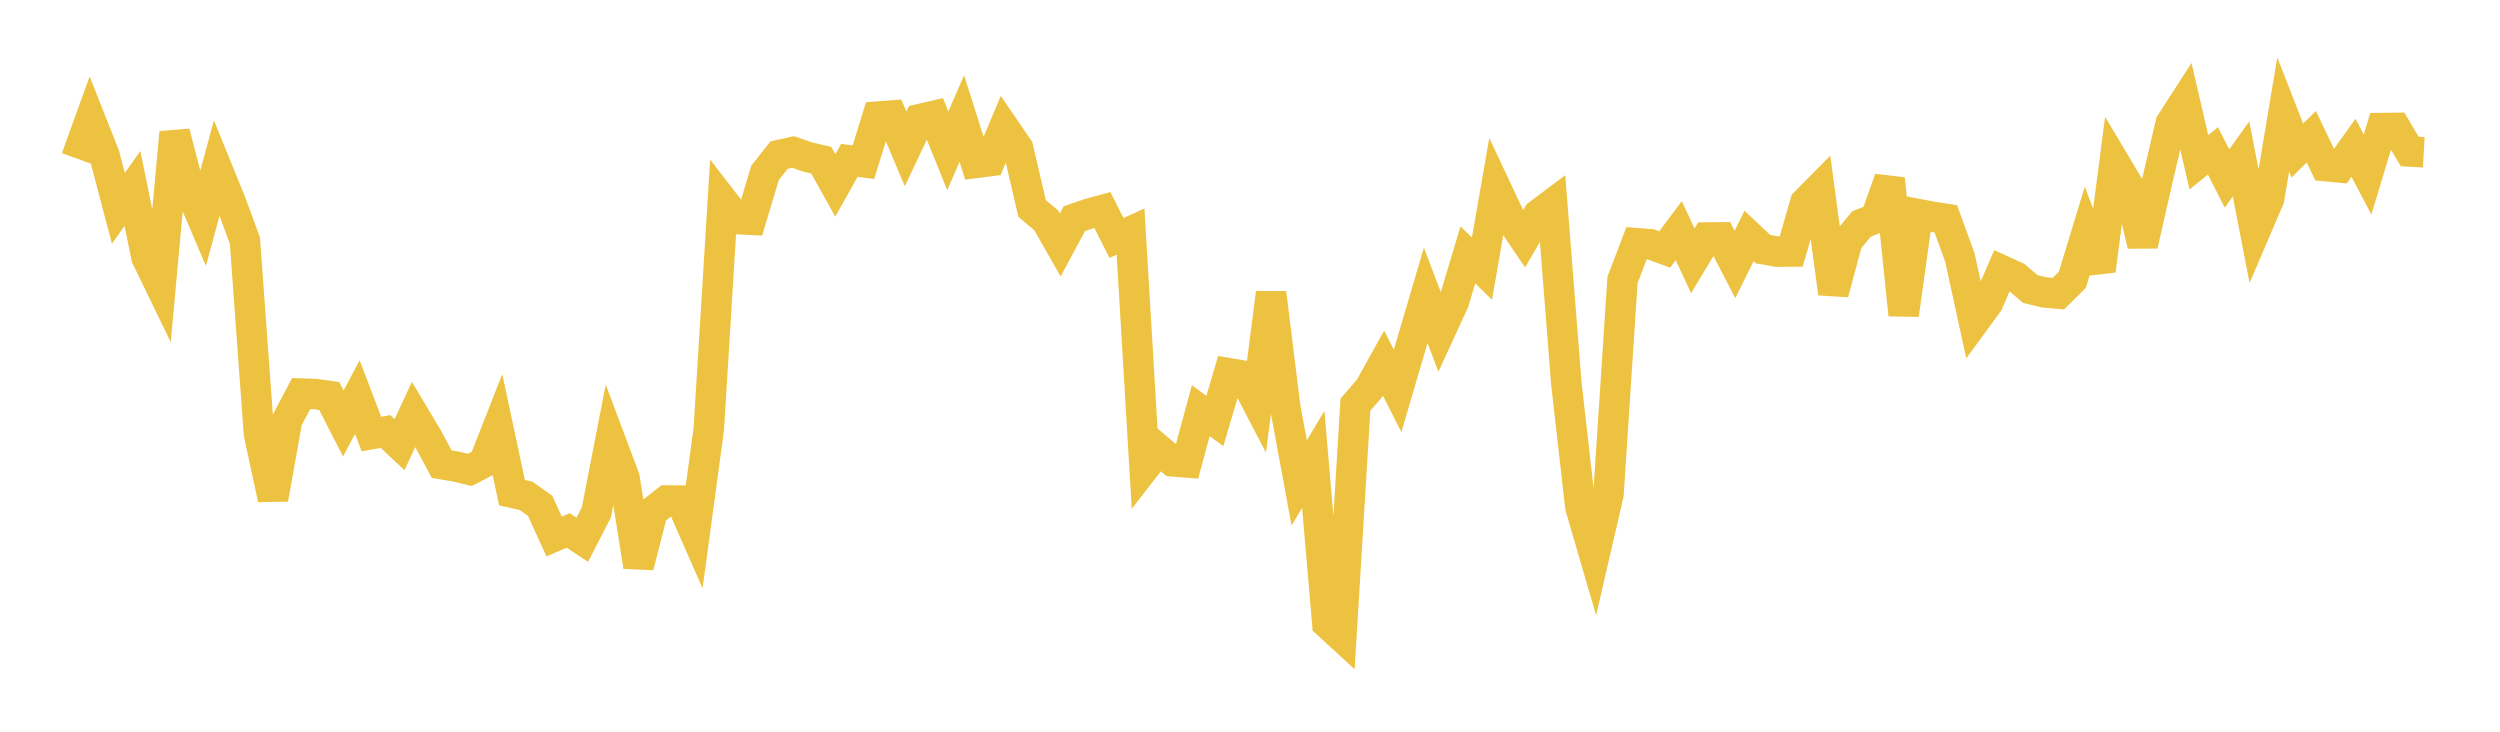 <svg width="164" height="48" xmlns="http://www.w3.org/2000/svg" xmlns:xlink="http://www.w3.org/1999/xlink"><path fill="none" stroke="rgb(237,194,64)" stroke-width="2" d="M5,10.387L5.922,7.838L6.844,10.164L7.766,13.667L8.689,12.366L9.611,16.878L10.533,18.779L11.455,8.687L12.377,12.247L13.299,14.406L14.222,11.014L15.144,13.281L16.066,15.787L16.988,28.455L17.91,32.734L18.832,27.568L19.754,25.819L20.677,25.848L21.599,25.979L22.521,27.786L23.443,26.049L24.365,28.475L25.287,28.305L26.21,29.17L27.132,27.185L28.054,28.732L28.976,30.448L29.898,30.605L30.82,30.826L31.743,30.344L32.665,28L33.587,32.318L34.509,32.528L35.431,33.179L36.353,35.196L37.275,34.799L38.198,35.408L39.12,33.618L40.042,28.886L40.964,31.345L41.886,37.164L42.808,33.564L43.731,32.834L44.653,32.84L45.575,34.941L46.497,28.15L47.419,13.179L48.341,14.37L49.263,14.418L50.186,11.341L51.108,10.173L52.03,9.968L52.952,10.293L53.874,10.509L54.796,12.163L55.719,10.516L56.641,10.639L57.563,7.652L58.485,7.58L59.407,9.767L60.329,7.817L61.251,7.602L62.174,9.891L63.096,7.779L64.018,10.686L64.94,10.568L65.862,8.372L66.784,9.718L67.707,13.674L68.629,14.452L69.551,16.07L70.473,14.352L71.395,14.03L72.317,13.778L73.24,15.611L74.162,15.19L75.084,30.667L76.006,29.482L76.928,30.264L77.85,30.336L78.772,26.939L79.695,27.618L80.617,24.486L81.539,24.64L82.461,26.406L83.383,19.218L84.305,26.678L85.228,31.682L86.15,30.135L87.072,40.902L87.994,41.747L88.916,26.542L89.838,25.48L90.76,23.82L91.683,25.644L92.605,22.503L93.527,19.375L94.449,21.8L95.371,19.795L96.293,16.719L97.216,17.622L98.138,12.341L99.06,14.303L99.982,15.666L100.904,14.076L101.826,13.384L102.749,25.114L103.671,33.255L104.593,36.414L105.515,32.43L106.437,18.365L107.359,15.953L108.281,16.026L109.204,16.365L110.126,15.132L111.048,17.108L111.97,15.579L112.892,15.571L113.814,17.347L114.737,15.478L115.659,16.344L116.581,16.506L117.503,16.499L118.425,13.293L119.347,12.361L120.269,19.245L121.192,15.807L122.114,14.697L123.036,14.328L123.958,11.734L124.88,20.652L125.802,14.039L126.725,14.212L127.647,14.358L128.569,16.895L129.491,21.126L130.413,19.866L131.335,17.742L132.257,18.163L133.18,18.956L134.102,19.183L135.024,19.265L135.946,18.355L136.868,15.331L137.79,17.75L138.713,10.656L139.635,12.205L140.557,16.086L141.479,12.03L142.401,8.089L143.323,6.659L144.246,10.646L145.168,9.898L146.09,11.706L147.012,10.425L147.934,15.18L148.856,13.027L149.778,7.508L150.701,9.873L151.623,8.973L152.545,10.898L153.467,10.985L154.389,9.694L155.311,11.449L156.234,8.402L157.156,8.389L158.078,9.938L159,9.99"></path></svg>